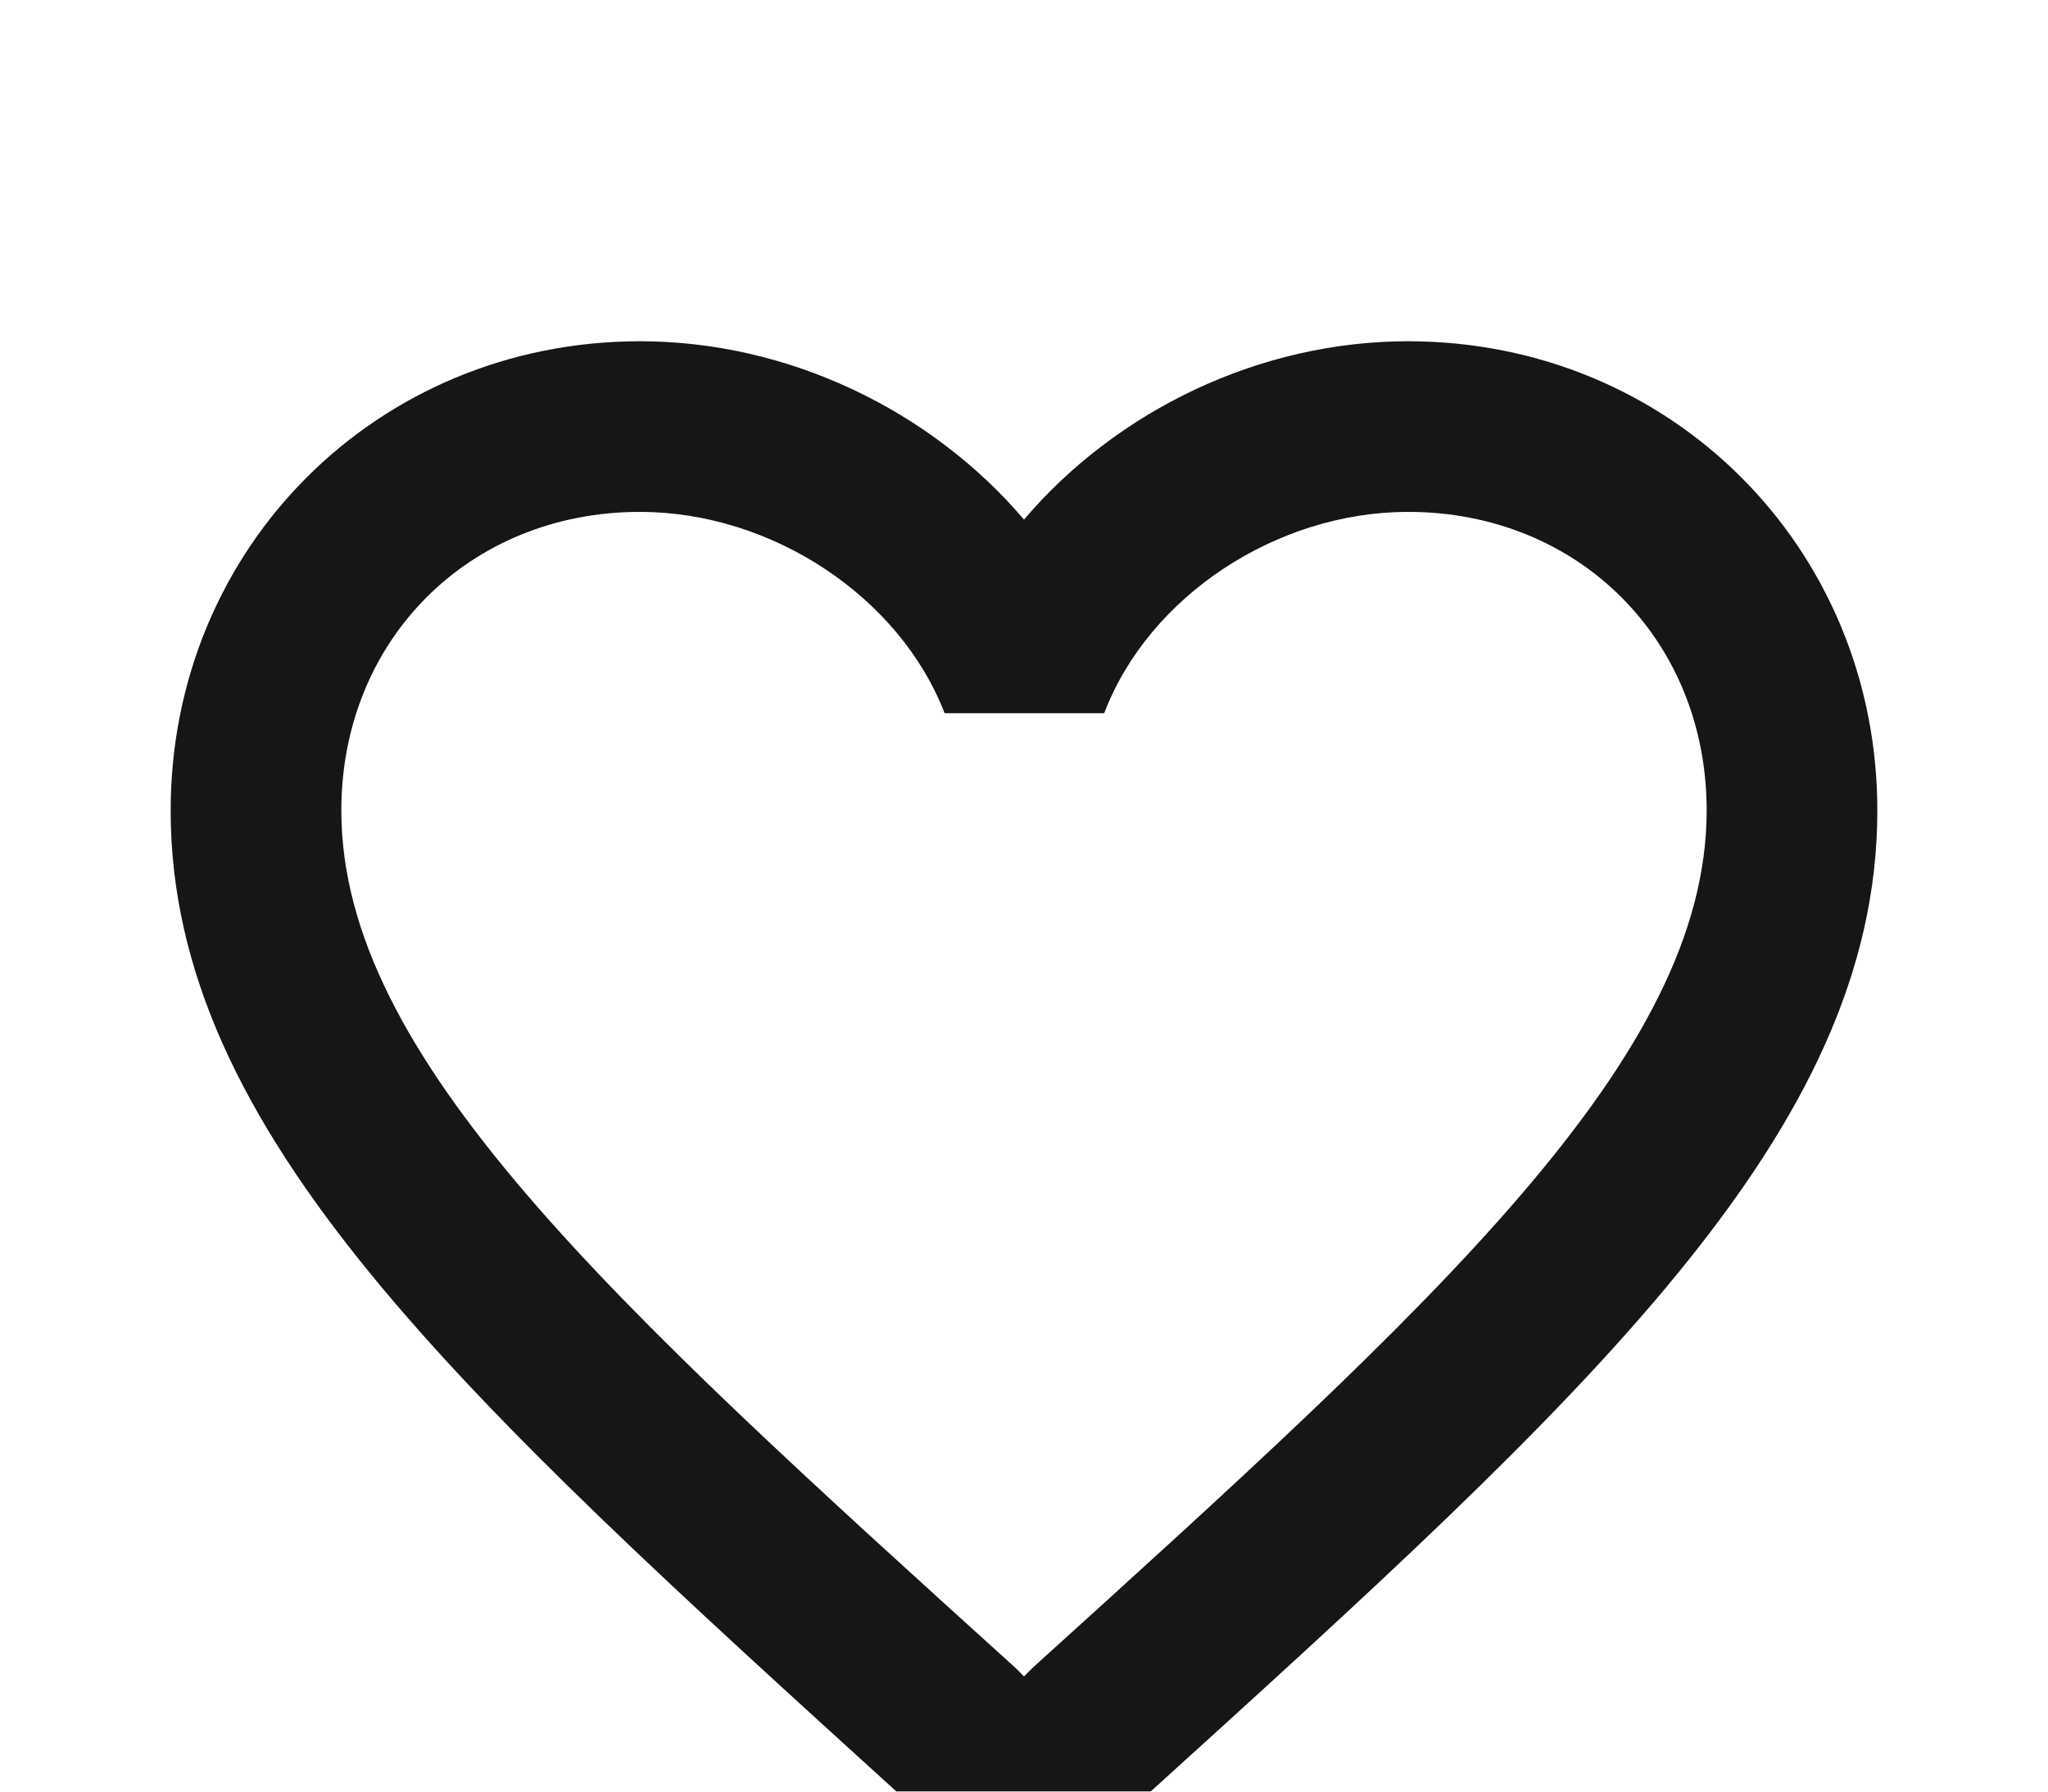 <svg width="24" height="21" viewBox="0 0 24 21" fill="none" xmlns="http://www.w3.org/2000/svg">
<g filter="url(#filter0_d_701_30317)">
<path d="M16.5 0C14.76 0 13.09 0.81 12 2.09C10.91 0.81 9.24 0 7.5 0C4.42 0 2 2.42 2 5.5C2 9.28 5.4 12.36 10.55 17.04L12 18.35L13.45 17.03C18.6 12.36 22 9.28 22 5.5C22 2.42 19.58 0 16.5 0ZM12.1 15.55L12 15.65L11.9 15.55C7.14 11.24 4 8.39 4 5.5C4 3.5 5.5 2 7.5 2C9.04 2 10.54 2.99 11.07 4.36H12.94C13.46 2.99 14.96 2 16.5 2C18.5 2 20 3.5 20 5.5C20 8.39 16.86 11.24 12.1 15.55Z" fill="#151618"/>
</g>
<defs>
<filter id="filter0_d_701_30317" x="-2" y="0" width="28" height="26.35" filterUnits="userSpaceOnUse" color-interpolation-filters="sRGB">
<feFlood flood-opacity="0" result="BackgroundImageFix"/>
<feColorMatrix in="SourceAlpha" type="matrix" values="0 0 0 0 0 0 0 0 0 0 0 0 0 0 0 0 0 0 127 0" result="hardAlpha"/>
<feOffset dy="4"/>
<feGaussianBlur stdDeviation="2"/>
<feComposite in2="hardAlpha" operator="out"/>
<feColorMatrix type="matrix" values="0 0 0 0 0 0 0 0 0 0 0 0 0 0 0 0 0 0 0.25 0"/>
<feBlend mode="normal" in2="BackgroundImageFix" result="effect1_dropShadow_701_30317"/>
<feBlend mode="normal" in="SourceGraphic" in2="effect1_dropShadow_701_30317" result="shape"/>
</filter>
</defs>
</svg>
